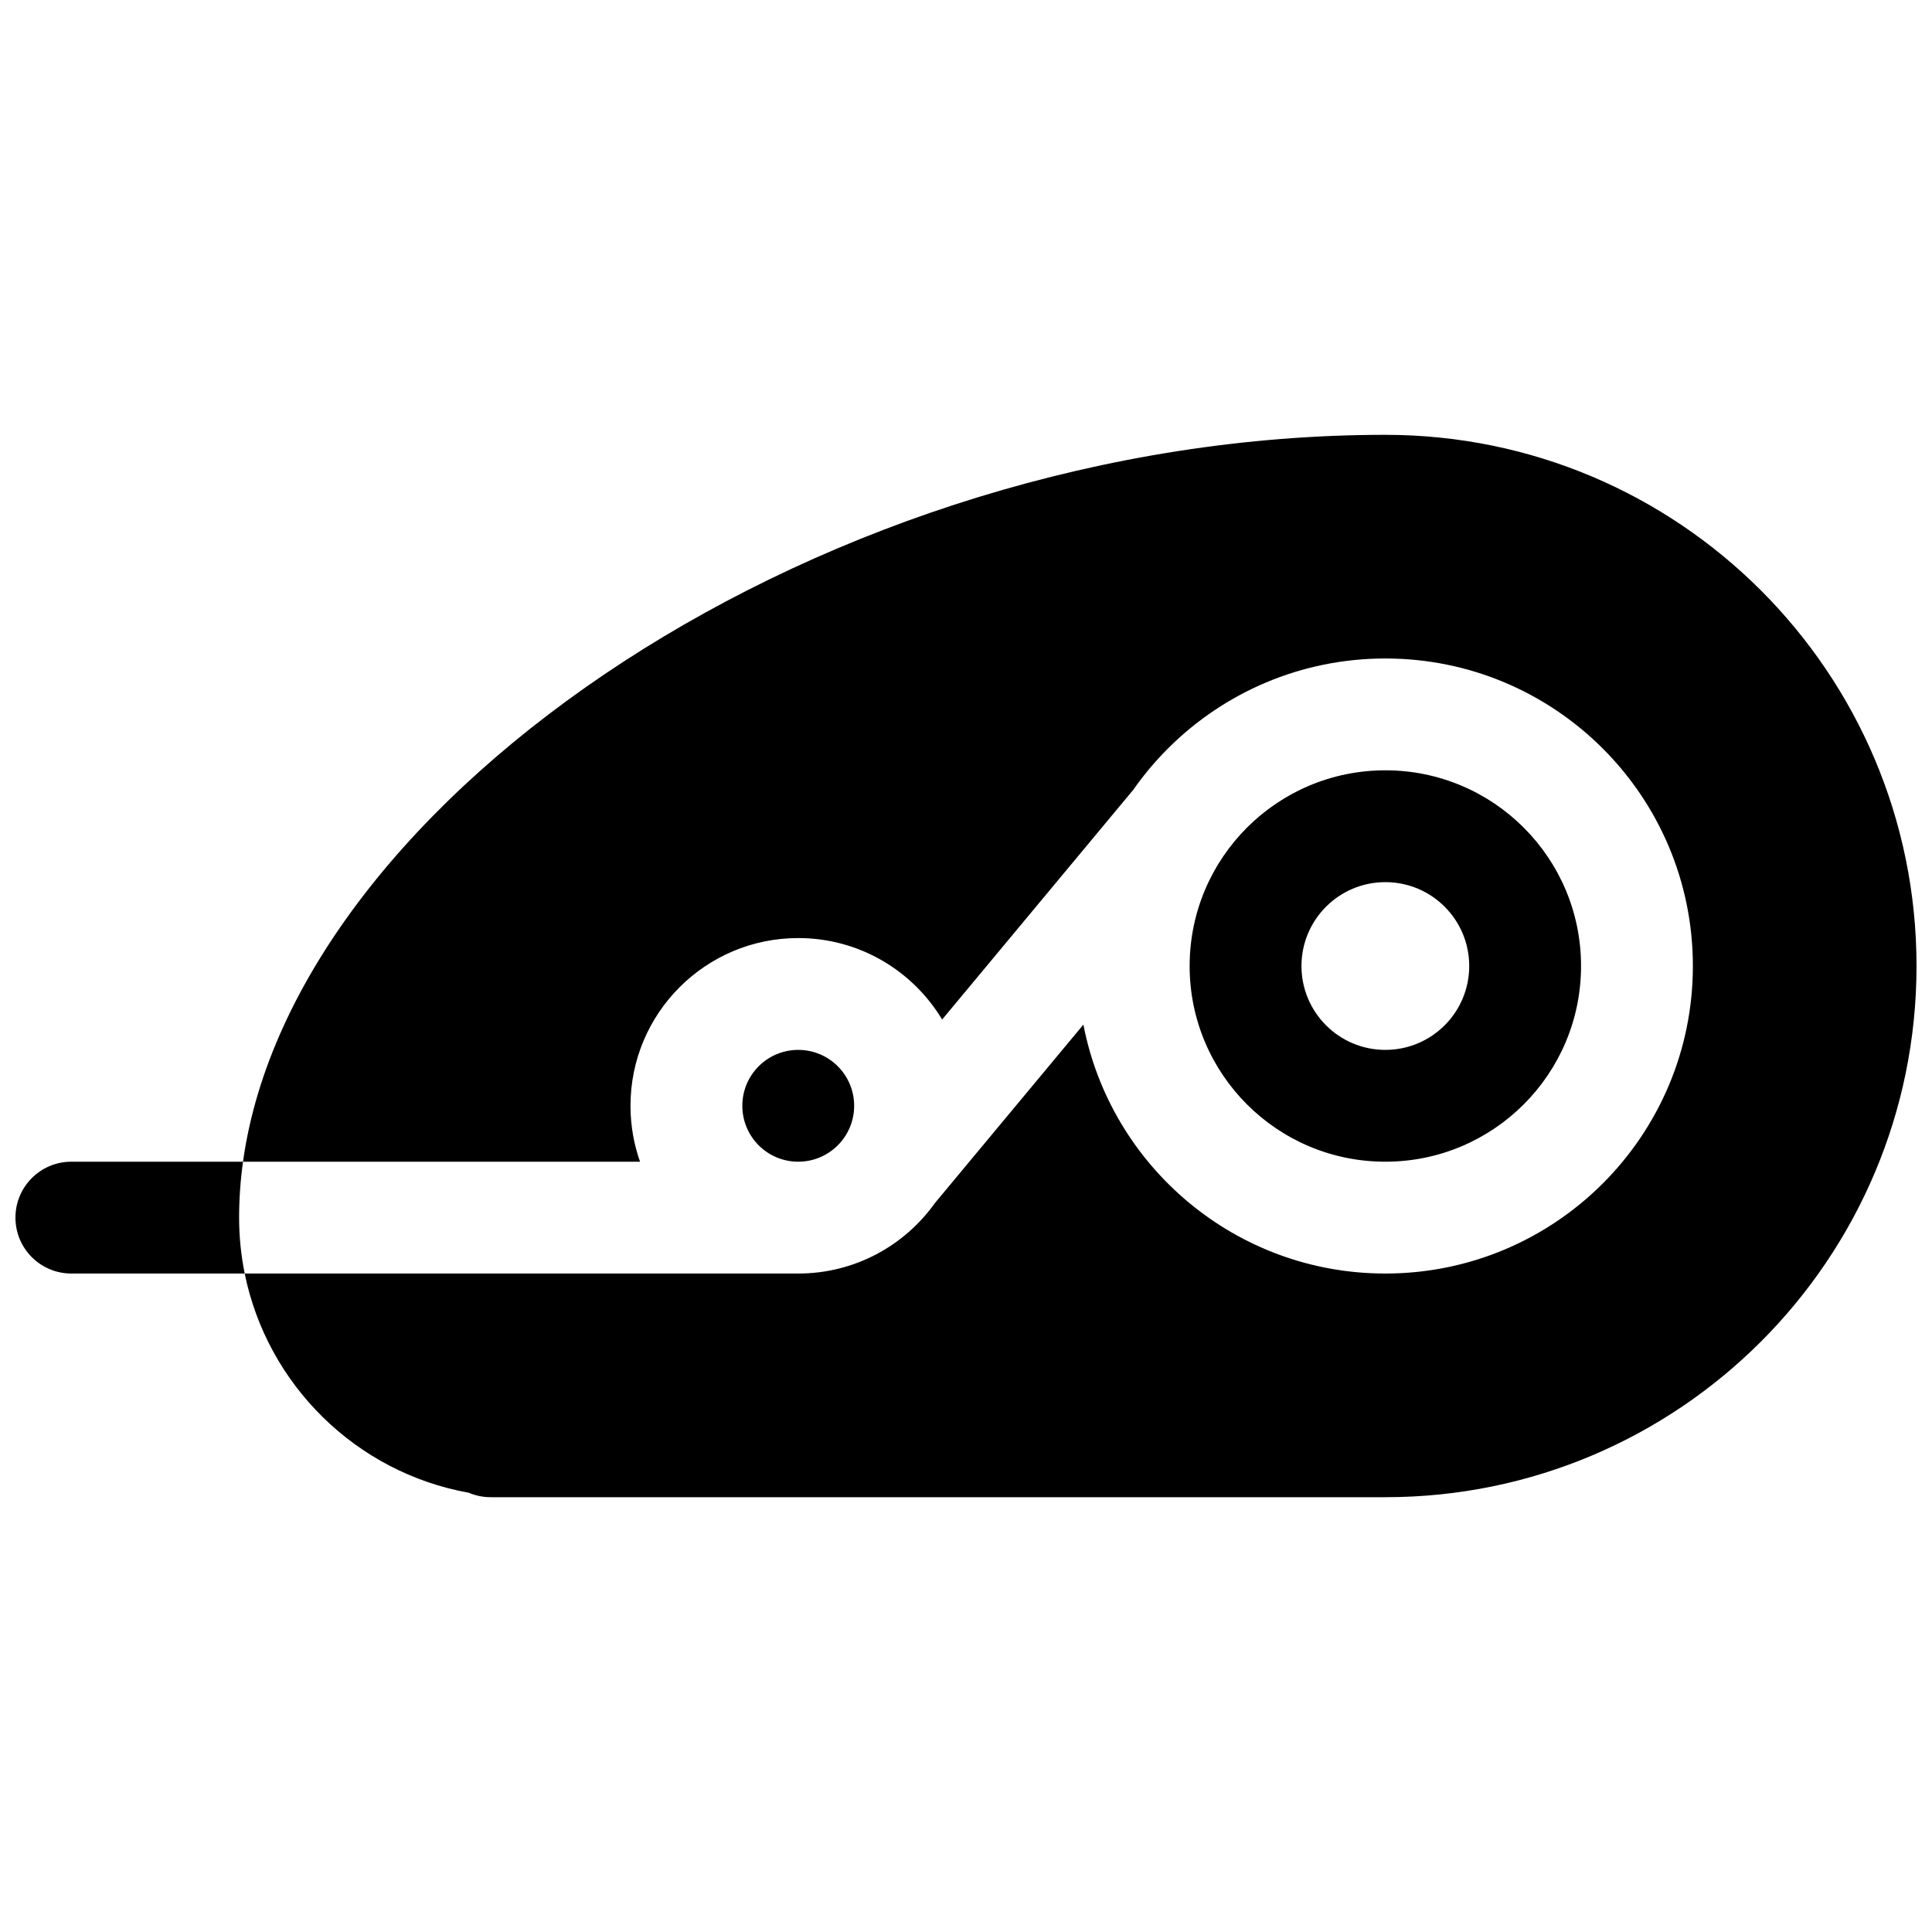 <?xml version="1.0" encoding="UTF-8"?>
<!-- Uploaded to: SVG Repo, www.svgrepo.com, Generator: SVG Repo Mixer Tools -->
<svg width="800px" height="800px" version="1.1" viewBox="144 144 512 512" xmlns="http://www.w3.org/2000/svg">
 <defs>
  <clipPath id="a">
   <path d="m148.09 259h503.81v282h-503.81z"/>
  </clipPath>
 </defs>
 <g clip-path="url(#a)">
  <path d="m355.54 481.5c14.949 0 28.172-7.375 36.23-18.688l39.34-47.281c7.25 37.582 40.32 65.969 80.02 65.969 45.012 0 81.5-36.488 81.5-81.496 0-45.012-36.488-81.5-81.5-81.5-22.43 0-42.742 9.062-57.48 23.723-0.09 0.086-0.176 0.176-0.266 0.266-3.316 3.332-6.348 6.945-9.051 10.809l-50.656 60.887c-7.773-12.938-21.945-21.594-38.137-21.594-24.551 0-44.453 19.902-44.453 44.453 0 5.195 0.891 10.184 2.531 14.816h-105.22c13.402-96.562 154.63-192.63 302.73-192.63 77.746 0 140.77 63.027 140.77 140.77 0 77.742-63.023 140.77-140.77 140.77h-237.09c-2.055 0-4.012-0.418-5.793-1.176-30.008-5.394-53.422-28.707-59.402-58.098zm155.59-29.637c-28.645 0-51.863-23.219-51.863-51.859 0-28.645 23.219-51.863 51.863-51.863 28.645 0 51.863 23.219 51.863 51.863 0 28.641-23.219 51.859-51.863 51.859zm0-29.633c12.277 0 22.227-9.953 22.227-22.227 0-12.277-9.949-22.227-22.227-22.227-12.277 0-22.227 9.949-22.227 22.227 0 12.273 9.949 22.227 22.227 22.227zm-155.59 29.633c-8.184 0-14.816-6.633-14.816-14.816 0-8.184 6.633-14.816 14.816-14.816 8.184 0 14.82 6.633 14.82 14.816 0 8.184-6.637 14.816-14.82 14.816zm-146.69 29.637h-45.941c-8.184 0-14.816-6.633-14.816-14.816 0-8.184 6.633-14.82 14.816-14.82h45.492c-0.688 4.945-1.035 9.887-1.035 14.82 0 5.066 0.508 10.023 1.484 14.816z"/>
 </g>
</svg>
